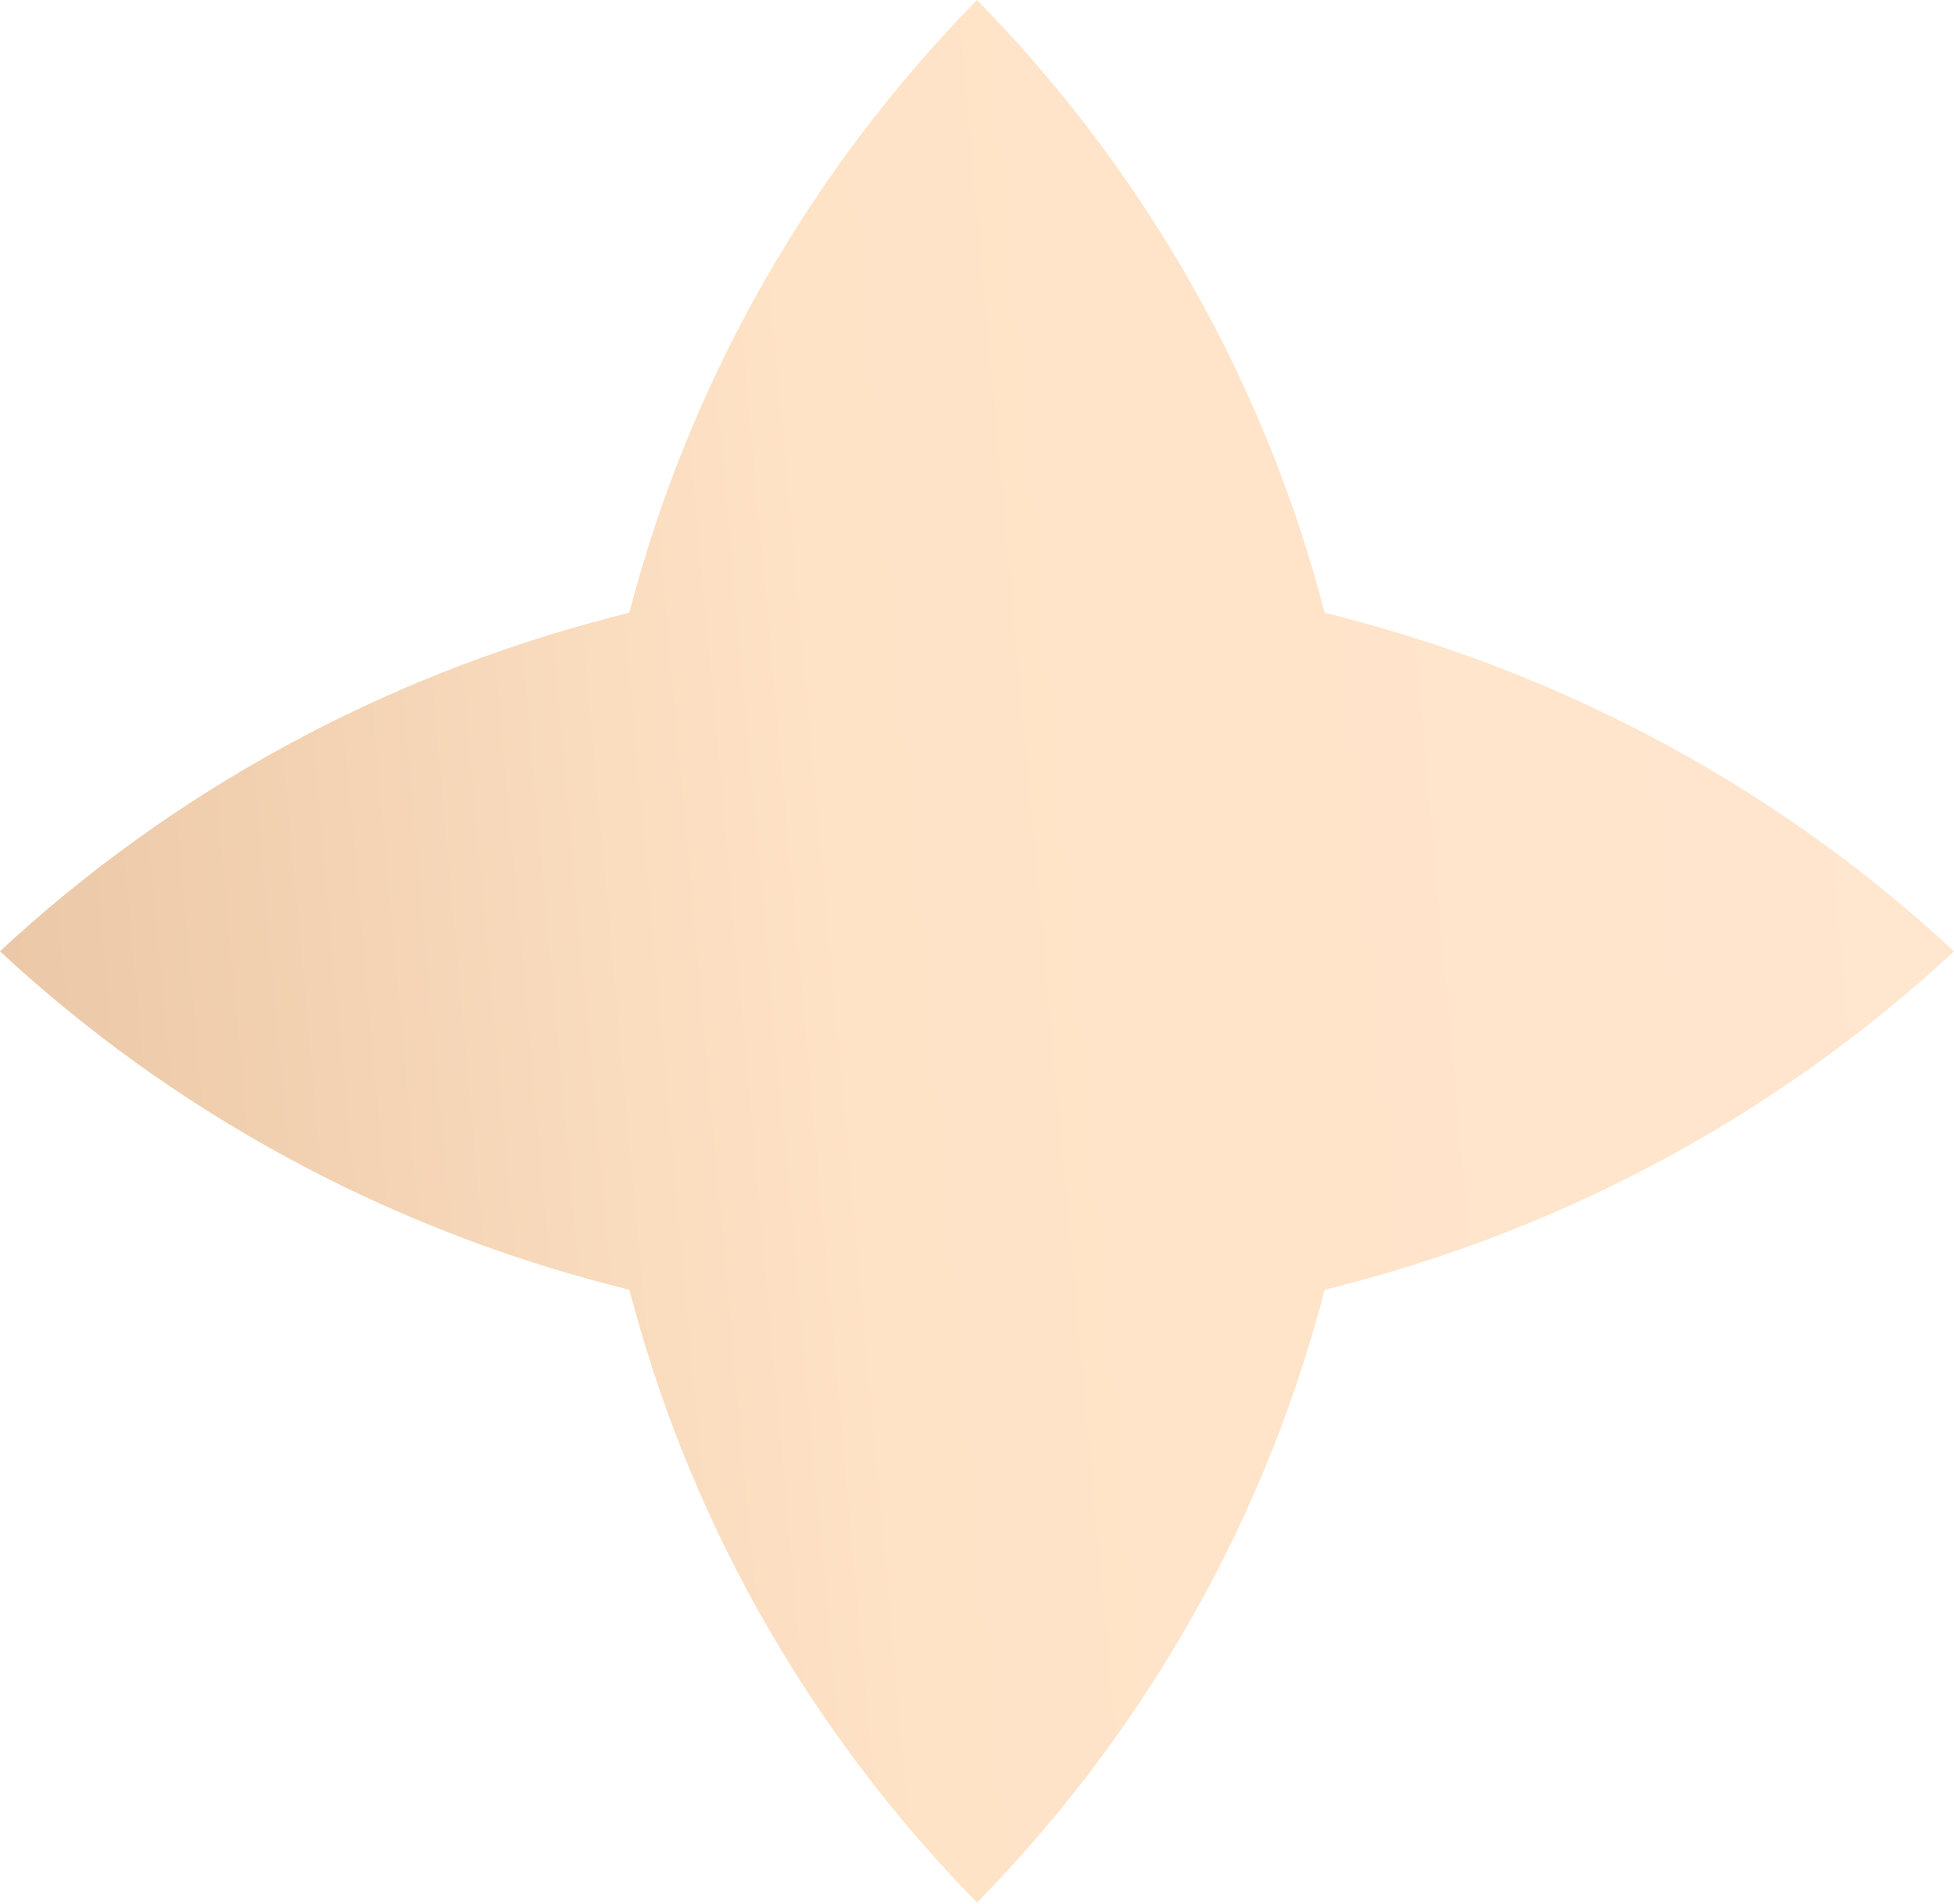 <?xml version="1.0" encoding="UTF-8"?> <svg xmlns="http://www.w3.org/2000/svg" width="118" height="115" viewBox="0 0 118 115" fill="none"> <path d="M38.315 79.016L38.007 77.891L36.852 77.591C23.01 73.997 10.337 67.064 3.05916e-05 57.446C10.339 47.833 23.009 40.899 36.847 37.3L38.001 36.999L38.309 35.875C42.001 22.406 49.123 10.07 59 0.001C68.878 10.07 75.999 22.406 79.691 35.875L79.999 36.999L81.153 37.3C94.991 40.899 107.661 47.833 118 57.445C107.663 67.06 94.992 73.994 81.154 77.591L79.999 77.891L79.691 79.016C76 92.487 68.879 104.825 59.001 114.895C49.125 104.823 42.007 92.486 38.315 79.016Z" fill="url(#paint0_linear_18_198)"></path> <defs> <linearGradient id="paint0_linear_18_198" x1="118" y1="0.001" x2="-9.398" y2="11.59" gradientUnits="userSpaceOnUse"> <stop stop-color="#FFE6CF"></stop> <stop offset="0.562" stop-color="#FFE3C7"></stop> <stop offset="1" stop-color="#E9C5A3"></stop> </linearGradient> </defs> </svg> 